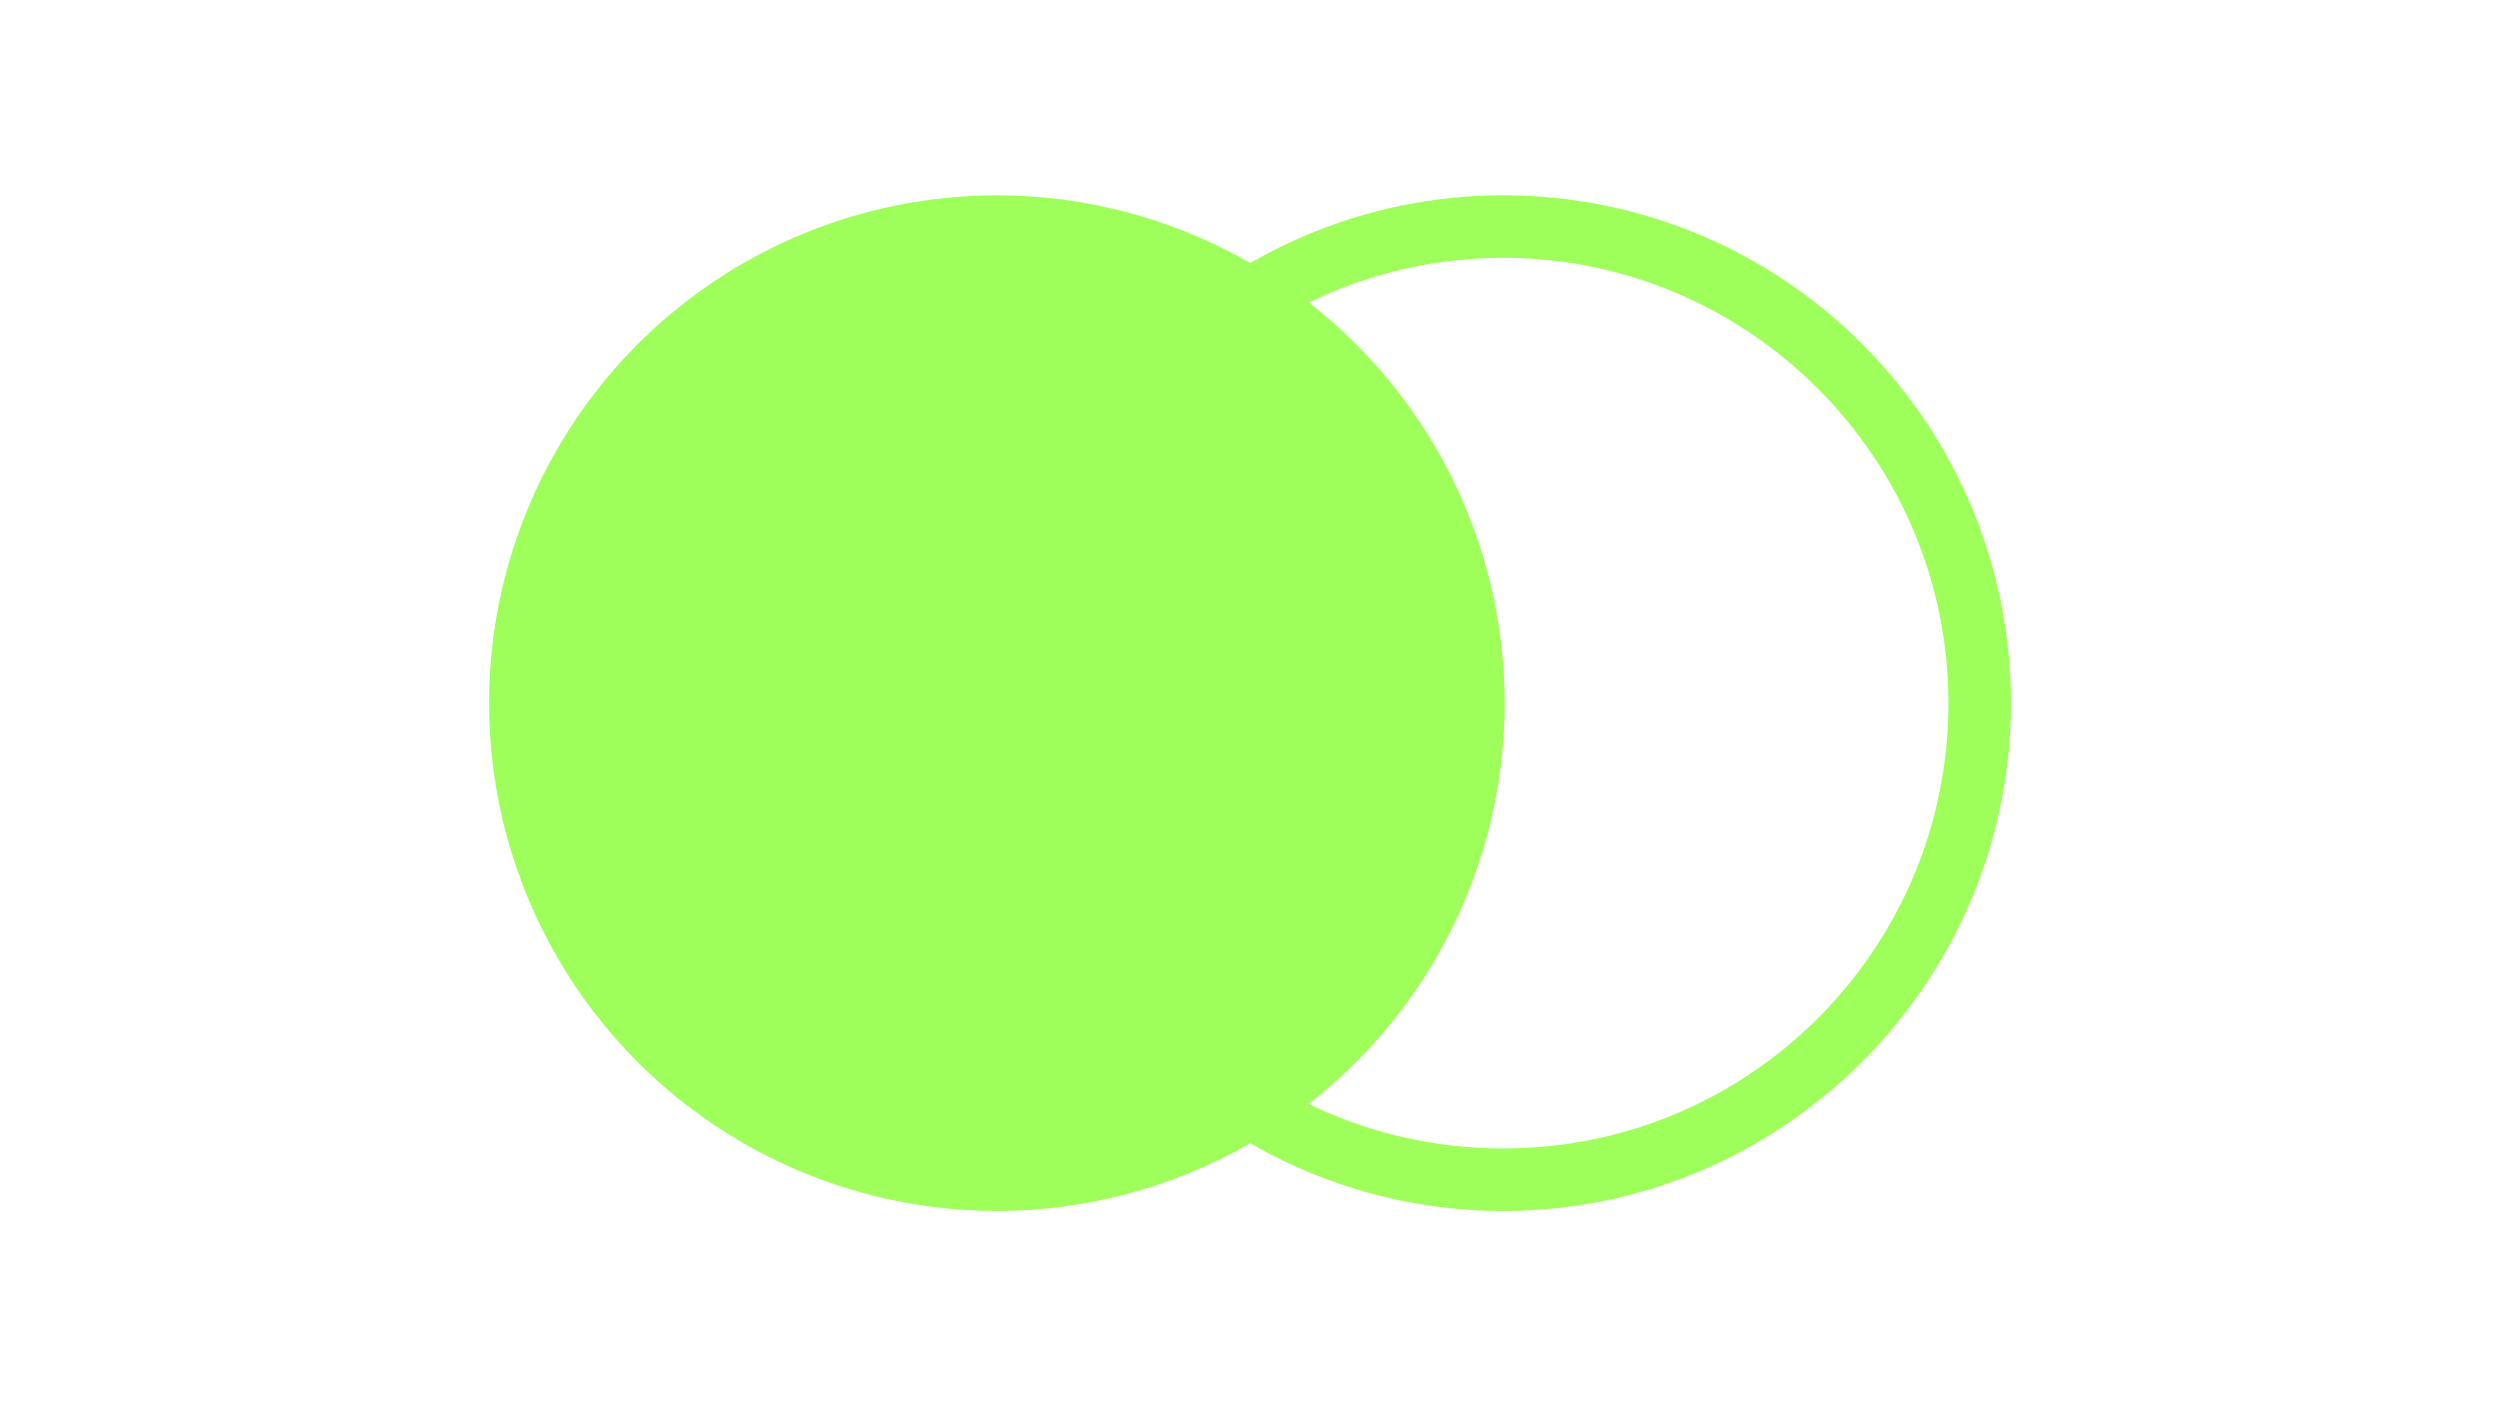 <?xml version="1.0" encoding="UTF-8" standalone="yes"?>
<svg version="1.1" id="Capa_1" xmlns="http://www.w3.org/2000/svg" xmlns:xlink="http://www.w3.org/1999/xlink" x="0px" y="0px" viewBox="0 0 160 90" style="enable-background:new 0 0 160 90;" xml:space="preserve">
  <style type="text/css">
	.st0{fill:#FFFFFF;}
	.st1{fill:#9FFF5A;}
	.st2{fill:none;}
	.st3{fill:none;stroke:#9FFF5A;stroke-linecap:round;stroke-miterlimit:10;}
	.st4{fill:#333356;}
	.st5{fill:#333333;}
	.st6{fill:#333332;}
	.st7{fill:#0D0D0D;}
	.st8{fill:none;stroke:#9FFF5A;stroke-miterlimit:10;}
</style>
  <rect class="st2" width="160" height="90"/>
  <g>
    <circle class="st1" cx="63.8" cy="45" r="32.5"/>
    <g>
      <path class="st1" d="M96.2,16.5c15.7,0,28.5,12.8,28.5,28.5S112,73.5,96.2,73.5S67.7,60.7,67.7,45S80.5,16.5,96.2,16.5 M96.2,12.5&#xA;&#x9;&#x9;&#x9;c-17.9,0-32.5,14.6-32.5,32.5s14.6,32.5,32.5,32.5c17.9,0,32.5-14.6,32.5-32.5S114.2,12.5,96.2,12.5L96.2,12.5z"/>
    </g>
  </g>
</svg>